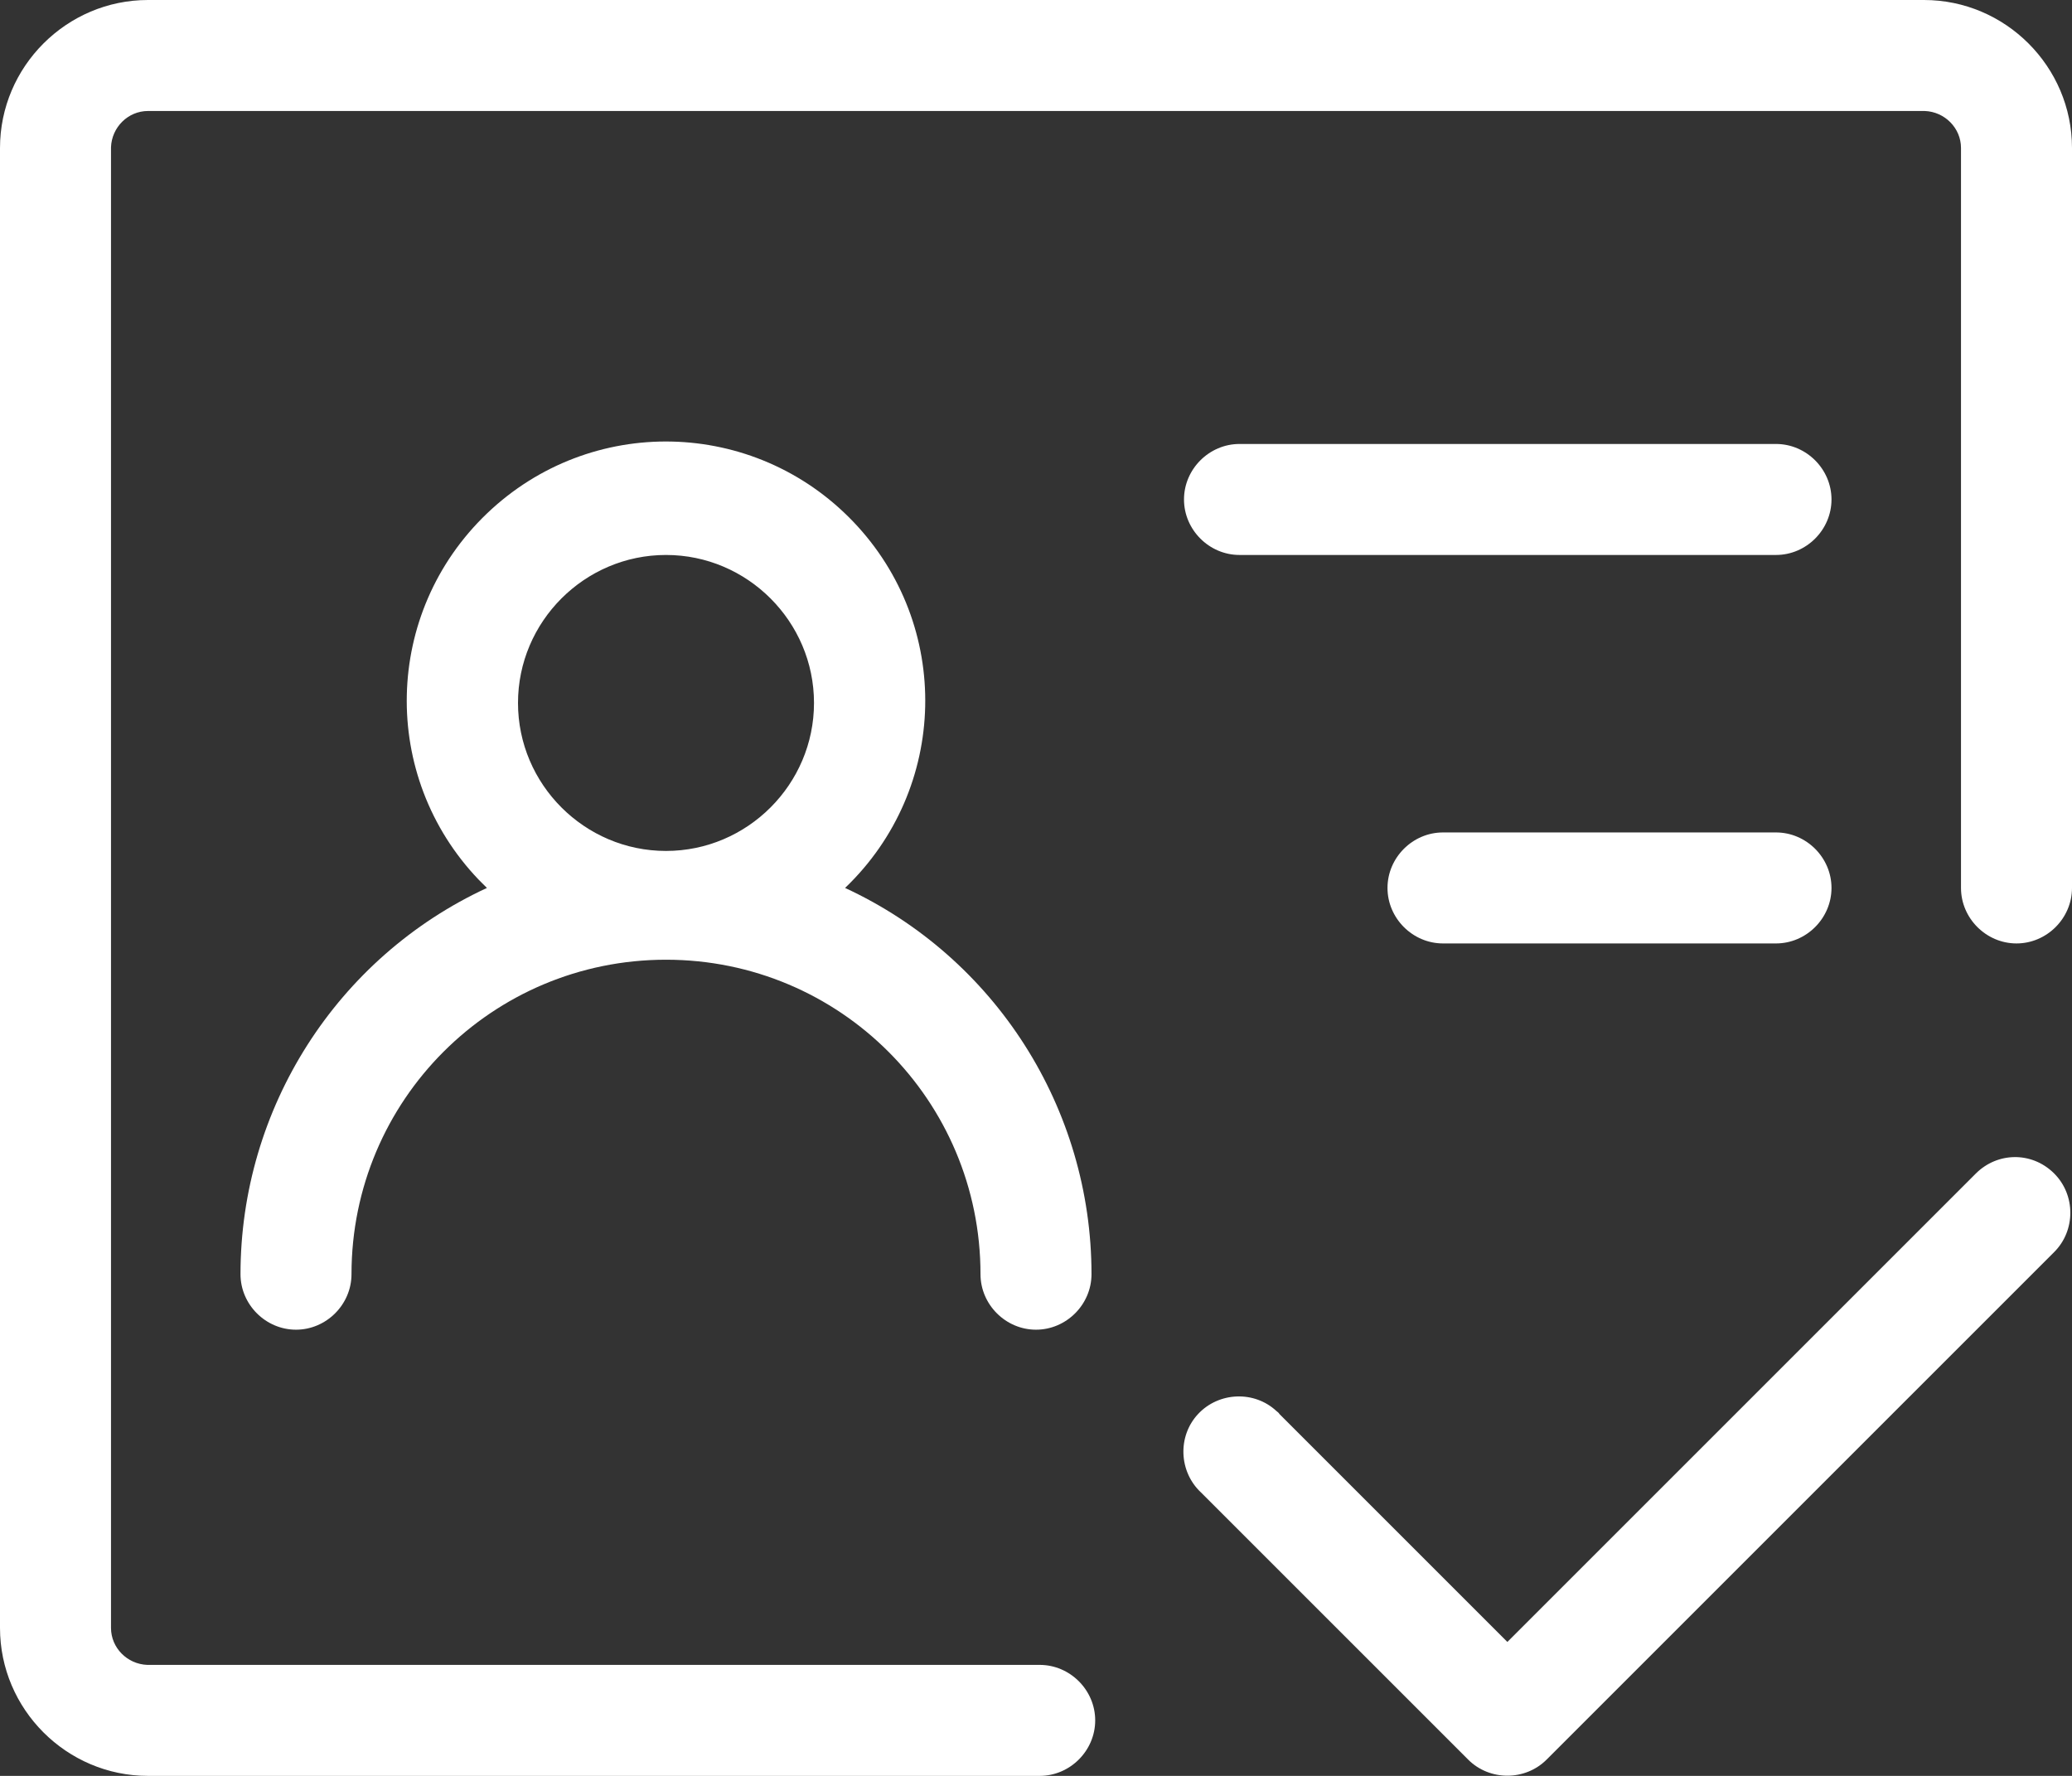 <svg width="28" height="24" viewBox="0 0 28 24" fill="none" xmlns="http://www.w3.org/2000/svg">
<rect x="0" y="0" width="28" height="24" fill="#333333" stroke="none"/>
<path d="M26 0C27.1 0 28 0.9 28 2V12C28 12.41 27.66 12.75 27.25 12.75C26.84 12.75 26.5 12.41 26.5 12V2C26.5 1.73 26.28 1.51 26.01 1.5H2C1.73 1.5 1.51 1.72 1.5 1.99V22C1.5 22.27 1.72 22.49 1.99 22.5H14.05C14.46 22.5 14.8 22.84 14.8 23.25C14.8 23.66 14.46 24 14.05 24H2C0.9 24 0 23.1 0 22V2C0 0.9 0.9 0 2 0H26Z" fill="white"/>
<path d="M27.76 15.86C28.05 16.15 28.05 16.63 27.76 16.92L20.9 23.78C20.61 24.07 20.13 24.07 19.84 23.78L16.23 20.17C15.93 19.89 15.91 19.41 16.19 19.11C16.47 18.81 16.95 18.79 17.25 19.07C17.26 19.08 17.28 19.09 17.29 19.11L20.37 22.19L26.7 15.86C26.99 15.57 27.45 15.56 27.75 15.85C27.75 15.85 27.75 15.85 27.76 15.86Z" fill="white"/>
<path d="M24 11.25C24.41 11.25 24.75 11.59 24.75 12C24.75 12.41 24.41 12.75 24 12.75H19.5C19.09 12.75 18.75 12.41 18.75 12C18.75 11.59 19.09 11.25 19.5 11.25H24Z" fill="white"/>
<path d="M11.42 12C12.82 10.66 12.87 8.45 11.53 7.05C10.19 5.65 7.98 5.6 6.58 6.94C5.18 8.28 5.13 10.49 6.47 11.89C6.51 11.93 6.54 11.96 6.58 12C4.55 12.94 3.25 14.98 3.25 17.22C3.25 17.63 3.59 17.97 4 17.97C4.41 17.97 4.75 17.63 4.75 17.22C4.75 14.87 6.65 12.97 9 12.97C11.35 12.97 13.25 14.87 13.25 17.22C13.25 17.63 13.59 17.97 14 17.97C14.41 17.97 14.75 17.63 14.75 17.22C14.75 14.98 13.45 12.94 11.42 12ZM9 11.5C7.9 11.5 7 10.6 7 9.5C7 8.4 7.9 7.5 9 7.5C10.1 7.5 11 8.4 11 9.5C11 10.6 10.1 11.5 9 11.5Z" fill="white"/>
<path d="M24 6C24.41 6 24.75 6.34 24.75 6.75C24.75 7.16 24.41 7.5 24 7.5H16.75C16.34 7.5 16 7.16 16 6.75C16 6.34 16.34 6 16.75 6H24Z" fill="white"/>
</svg>
